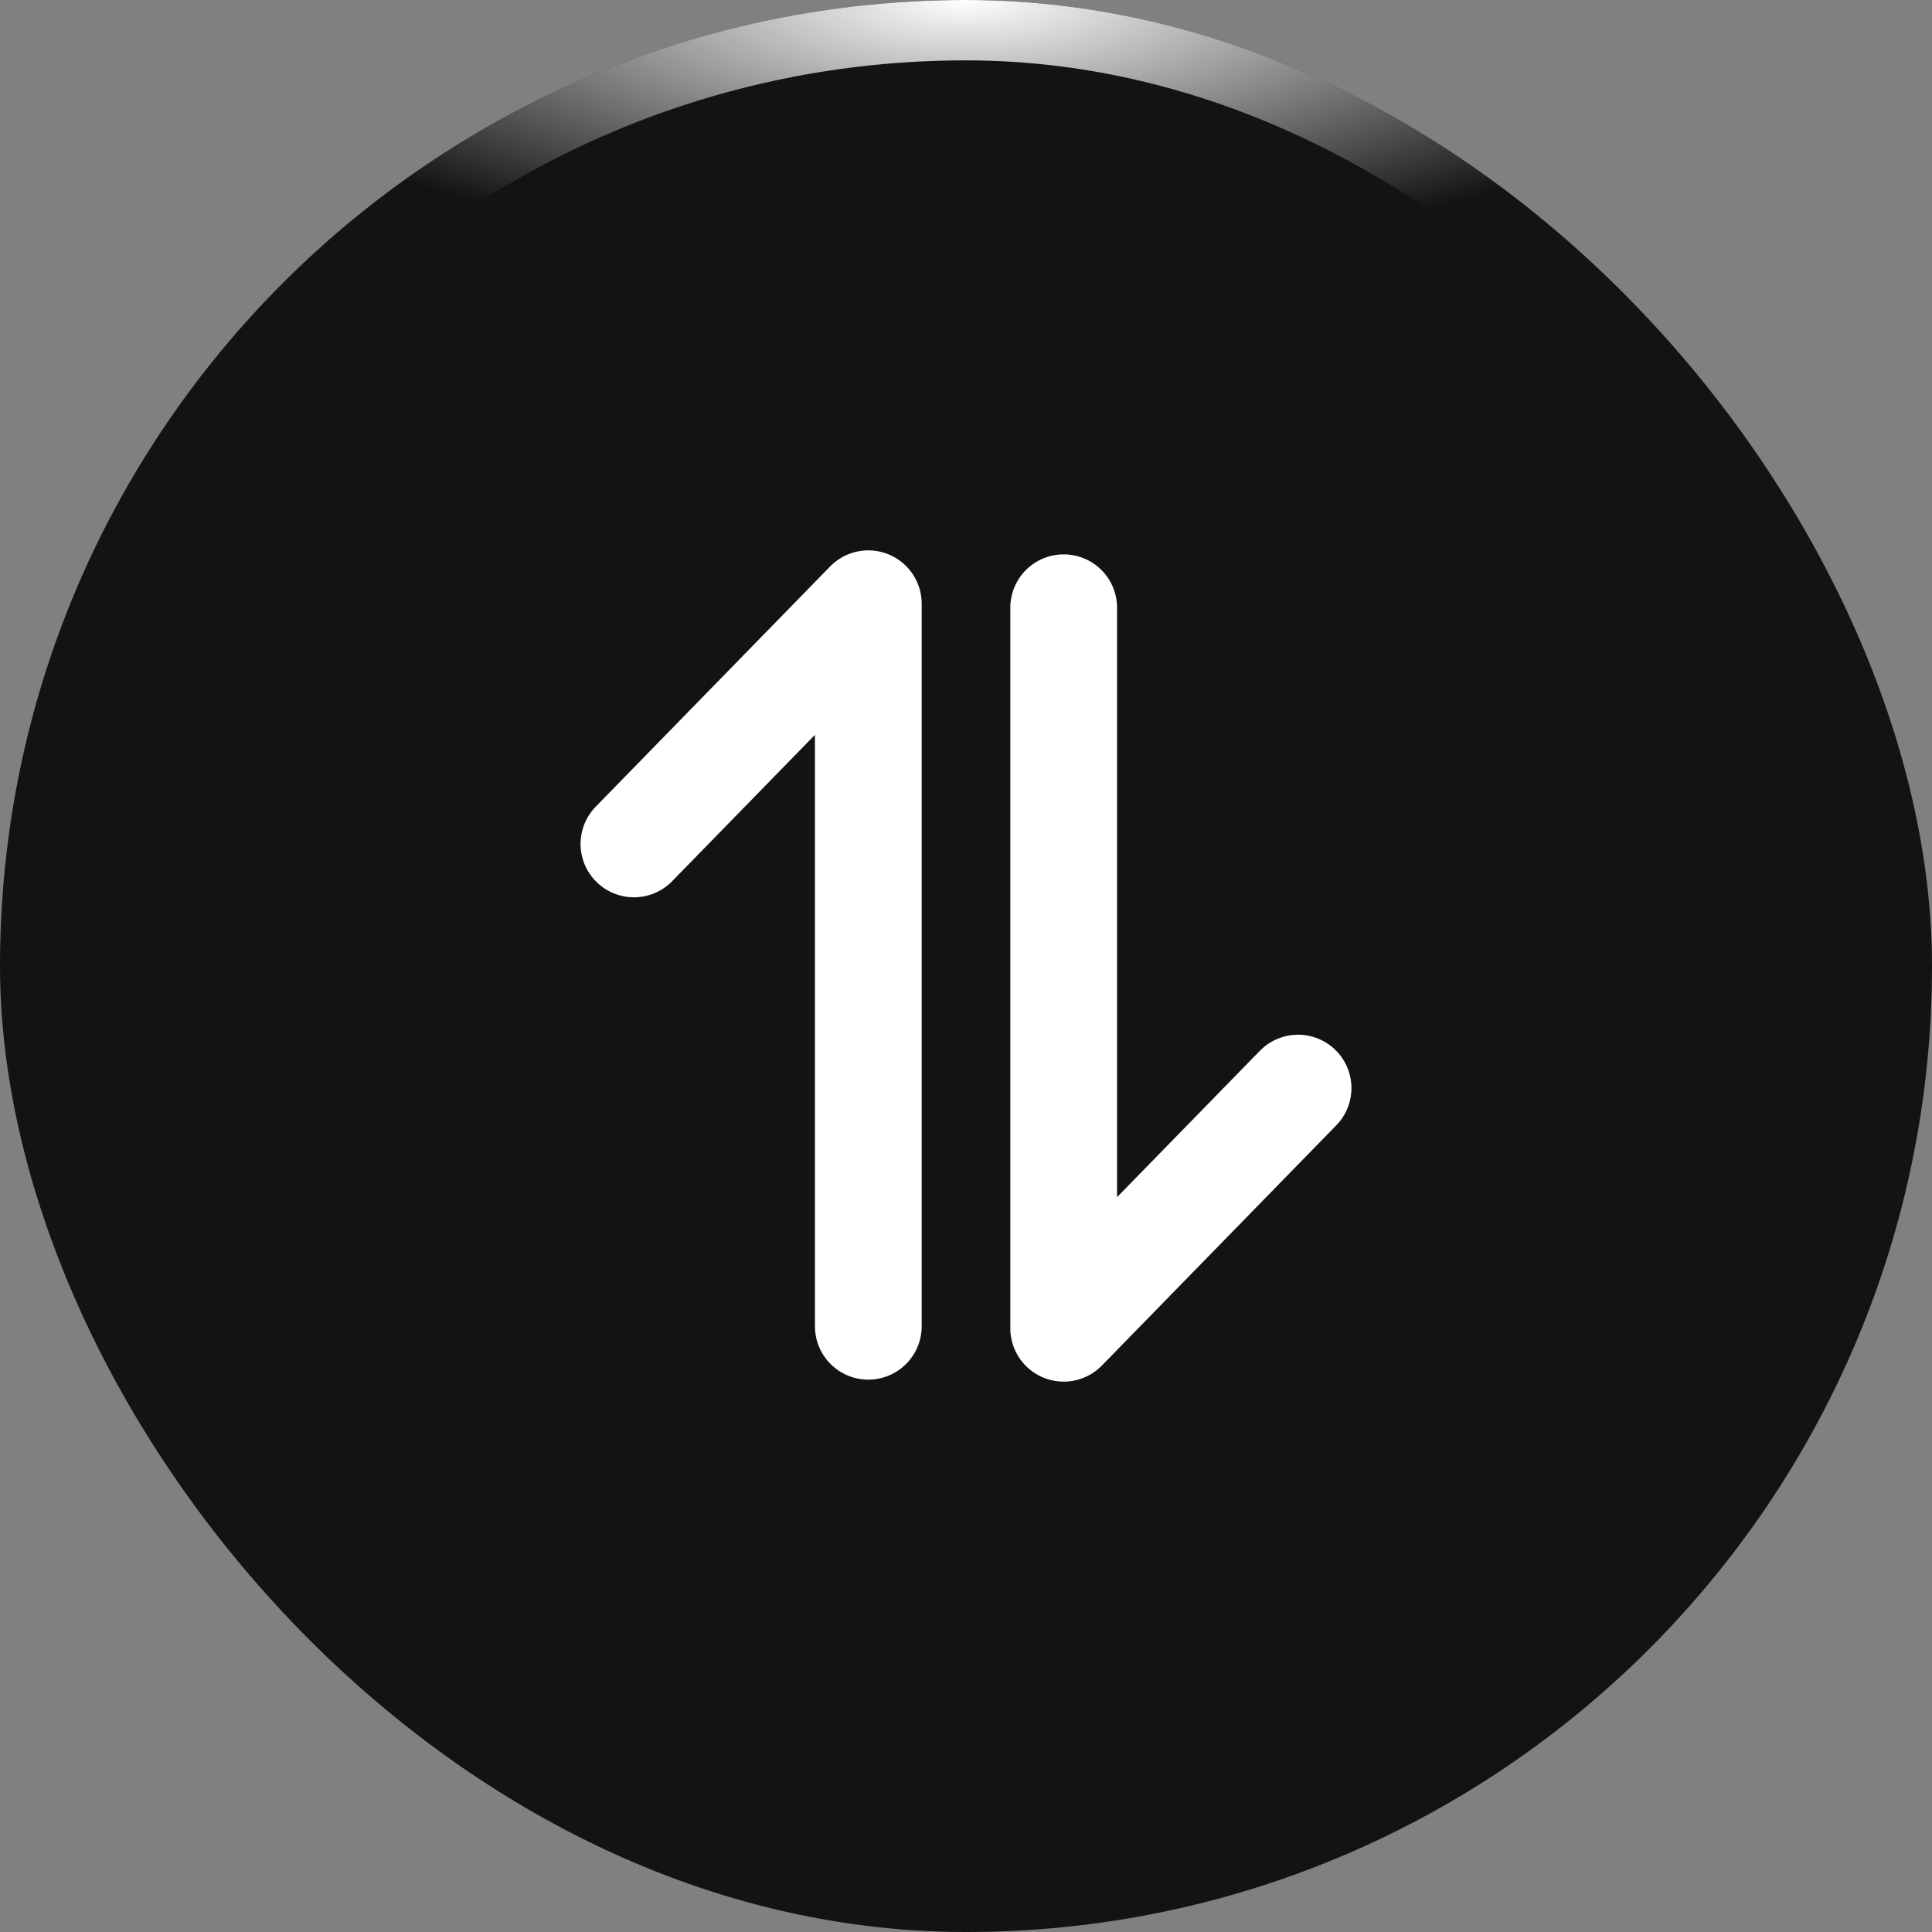 <svg width="32" height="32" viewBox="0 0 32 32" fill="none" xmlns="http://www.w3.org/2000/svg">
<rect x="0" y="0" width="32" height="32" fill="#808080" stroke="none"/>
<rect x="0.5" y="0.5" width="31" height="31" rx="15.5" fill="#131313"/>
<rect x="0.5" y="0.5" width="31" height="31" rx="15.5" stroke="#131313"/>
<rect x="0.5" y="0.5" width="31" height="31" rx="15.5" stroke="url(#paint0_radial_88_5972)"/>
<path d="M14.382 10.033V21.967M10.5 13.978L14.382 10M17.618 10.066V22L21.5 18.022" stroke="white" stroke-width="1.768" stroke-linecap="round" stroke-linejoin="round"/>
<defs>
<radialGradient id="paint0_radial_88_5972" cx="0" cy="0" r="1" gradientUnits="userSpaceOnUse" gradientTransform="translate(16) rotate(90) scale(4.277 13.068)">
<stop stop-color="white"/>
<stop offset="1" stop-color="white" stop-opacity="0"/>
</radialGradient>
</defs>
</svg>
